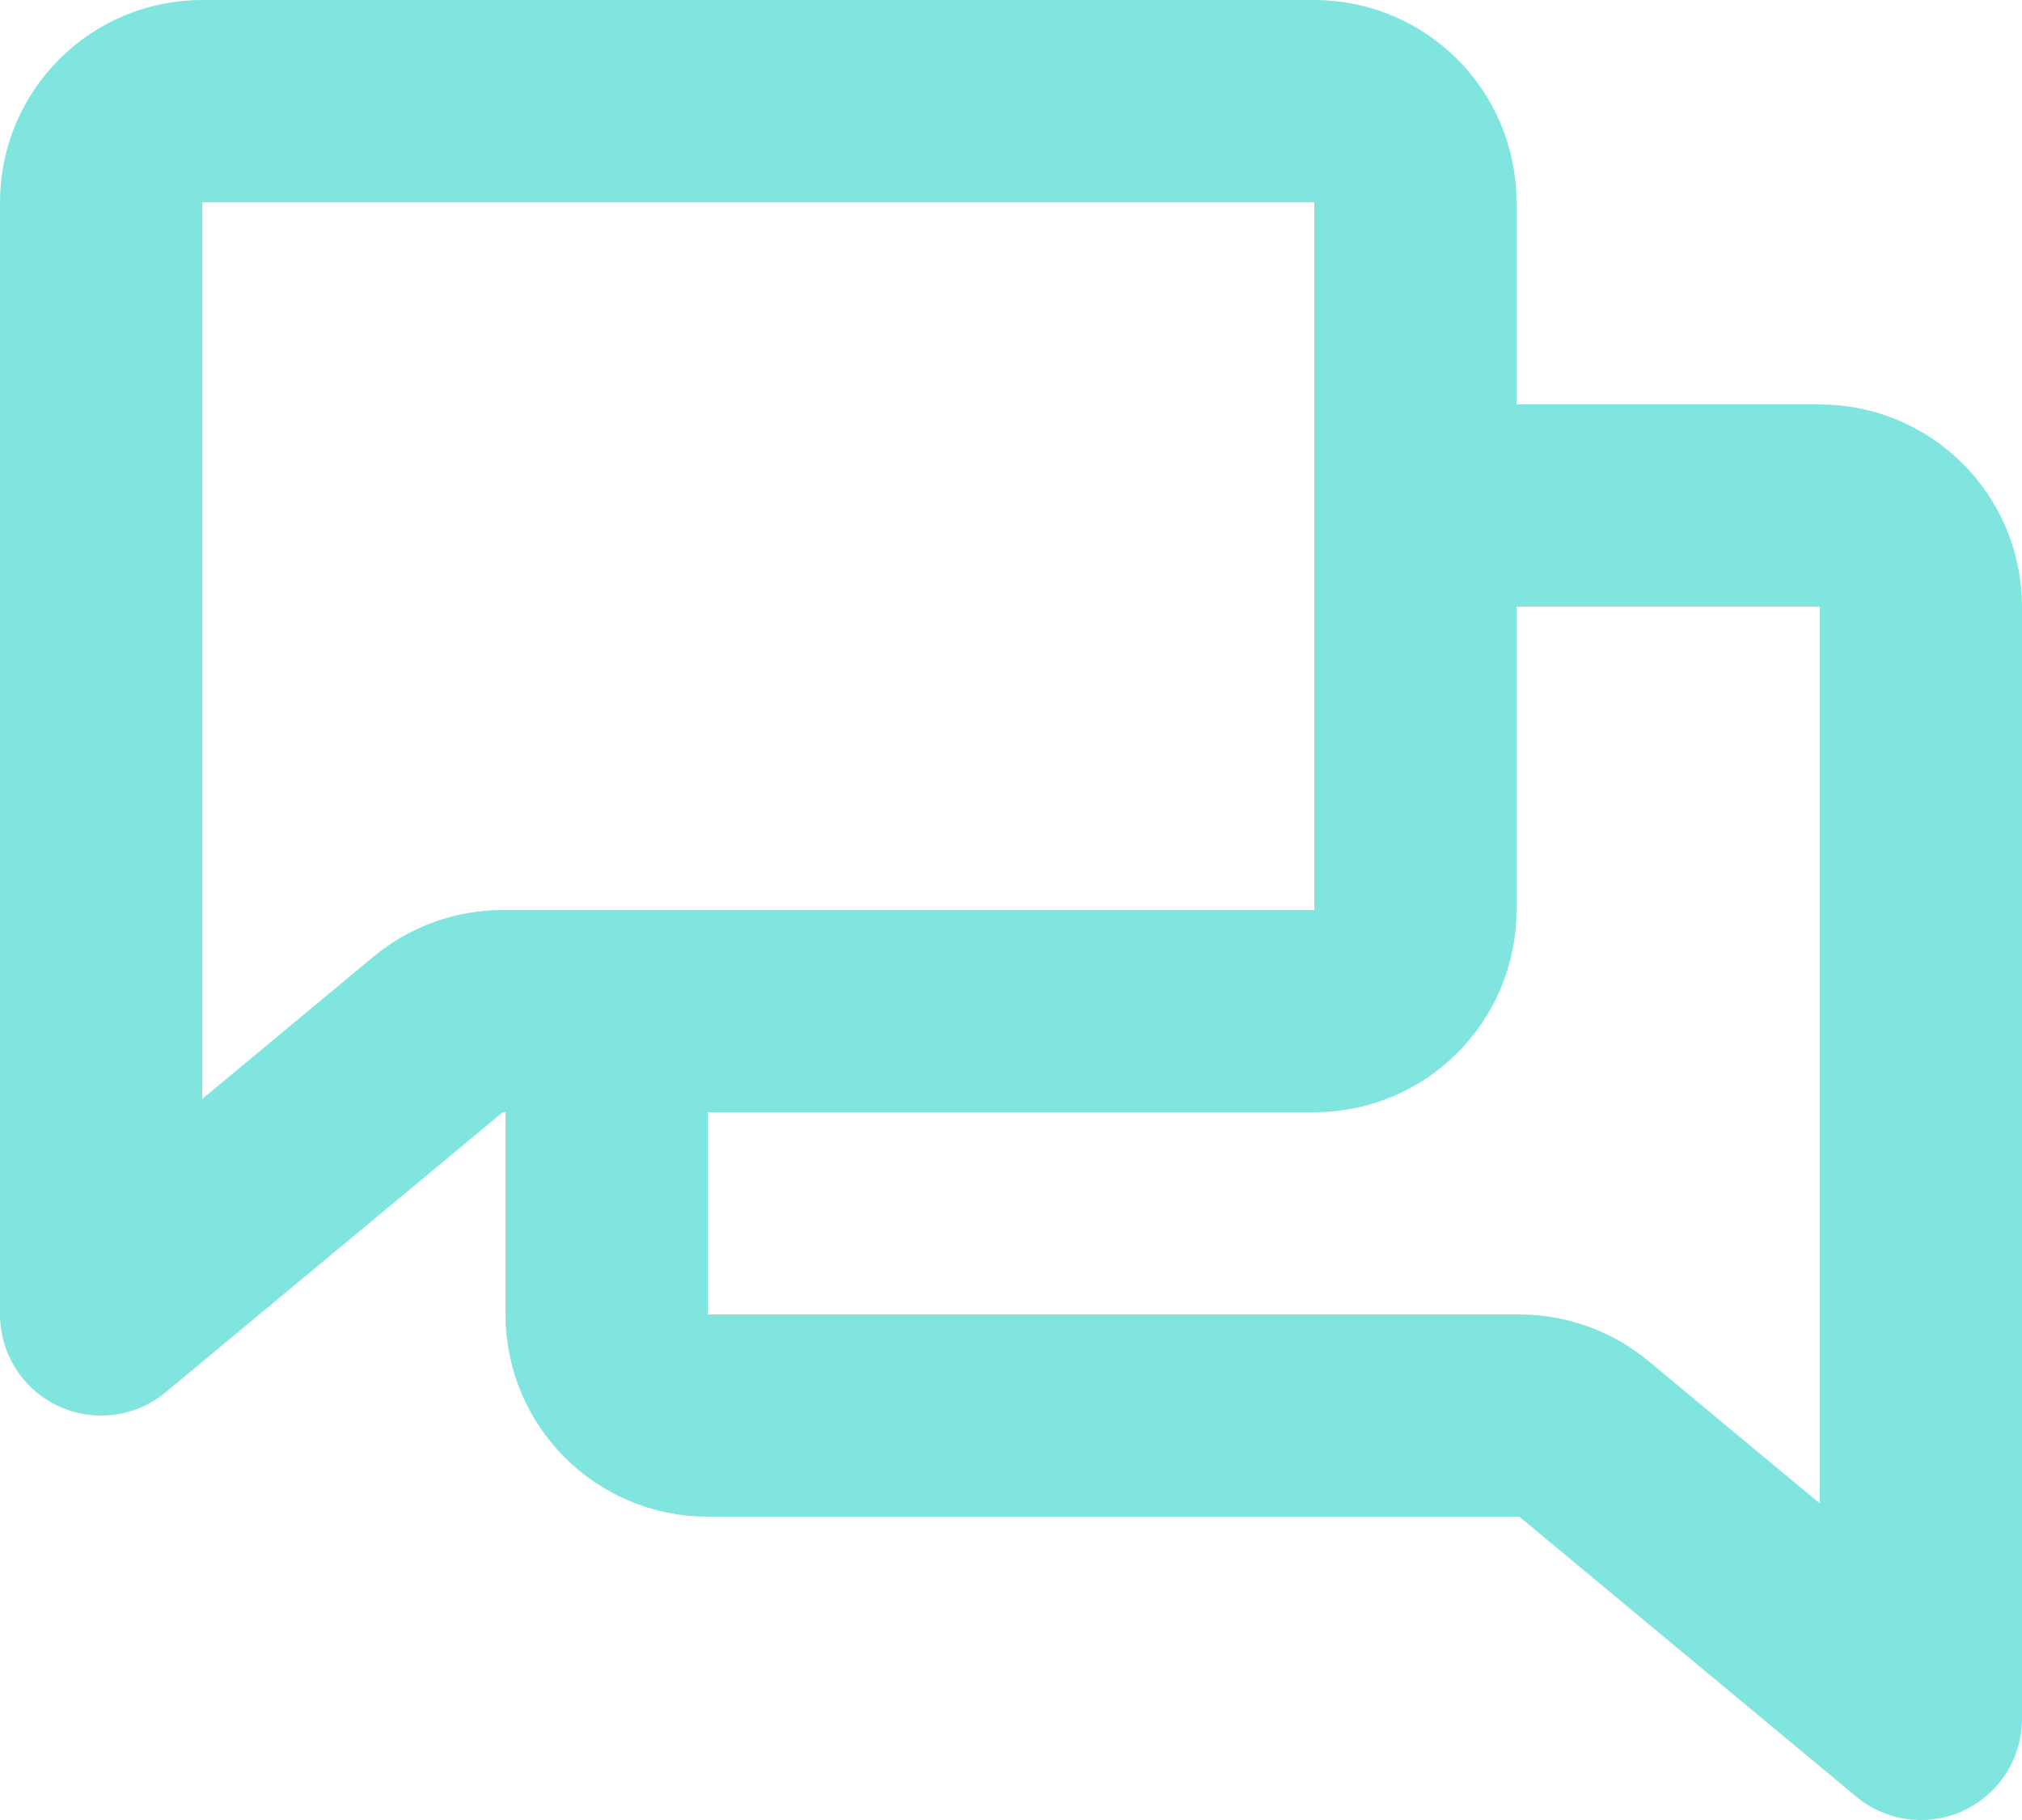 <svg width="20" height="18" viewBox="0 0 20 18" fill="none" xmlns="http://www.w3.org/2000/svg">
<path d="M14 5H18C18.552 5 19 5.448 19 6V17L15.667 14.231C15.488 14.082 15.261 14 15.027 14H7C6.448 14 6 13.552 6 13V10M14 5V2C14 1.448 13.552 1 13 1H2C1.448 1 1 1.448 1 2V13L4.333 10.231C4.513 10.082 4.739 10 4.973 10H6M14 5V9C14 9.552 13.552 10 13 10H6" stroke="#7FE5DE" stroke-width="2" stroke-linecap="round" stroke-linejoin="round"/>
</svg>
